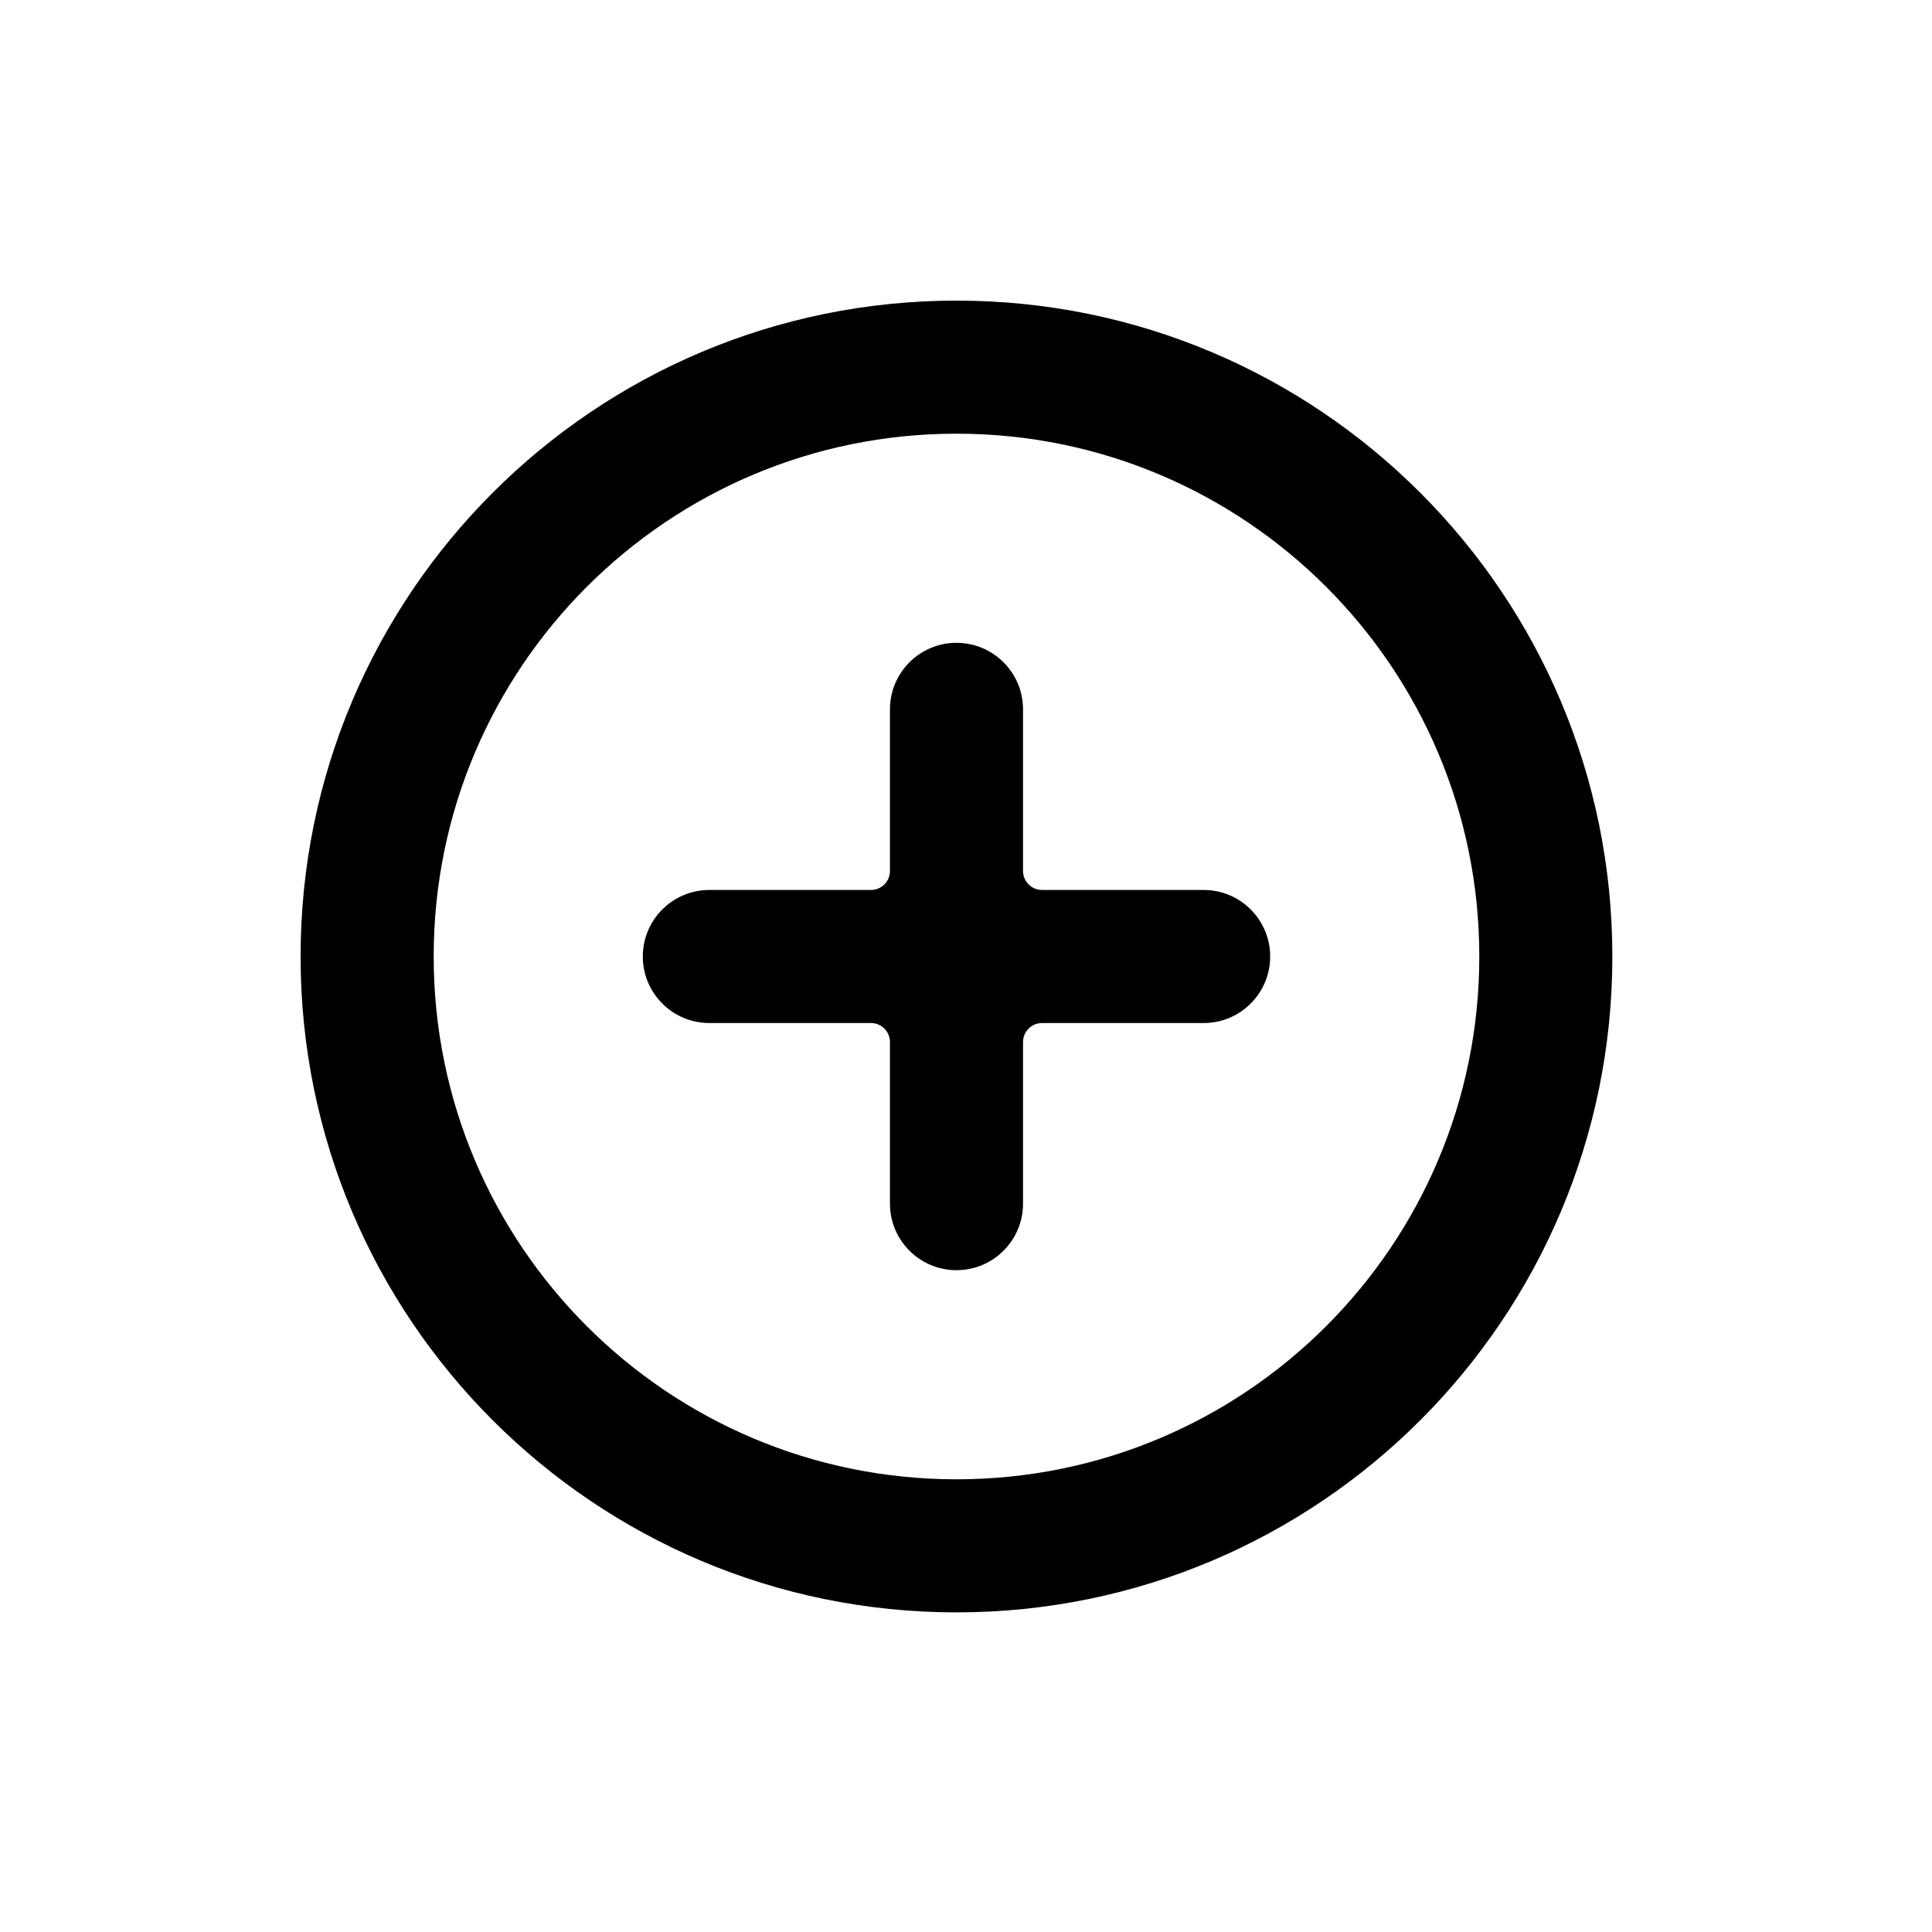 <?xml version="1.0" encoding="UTF-8"?>
<!-- Uploaded to: ICON Repo, www.svgrepo.com, Generator: ICON Repo Mixer Tools -->
<svg fill="#000000" width="800px" height="800px" version="1.1" viewBox="144 144 512 512" xmlns="http://www.w3.org/2000/svg">
 <g>
  <path d="m374.81 379.85h-42.824c-9.738 0-17.633 7.894-17.633 17.633s7.894 17.633 17.633 17.633h42.824c2.781 0 5.039 2.254 5.039 5.039v42.824c0 9.738 7.894 17.633 17.633 17.633s17.633-7.894 17.633-17.633v-42.824c0-2.785 2.254-5.039 5.039-5.039h42.824c9.738 0 17.633-7.894 17.633-17.633s-7.894-17.633-17.633-17.633h-42.824c-2.785 0-5.039-2.258-5.039-5.039v-42.824c0-9.738-7.894-17.633-17.633-17.633s-17.633 7.894-17.633 17.633v42.824c0 2.781-2.258 5.039-5.039 5.039z" fill-rule="evenodd"/>
  <path d="m397.48 536.03c76.516 0 138.55-62.031 138.55-138.55 0-76.52-62.031-138.55-138.55-138.55-76.52 0-138.55 62.027-138.55 138.55 0 76.516 62.027 138.55 138.55 138.55zm0 35.266c-95.996 0-173.82-77.82-173.82-173.81 0-95.996 77.82-173.82 173.82-173.82 95.992 0 173.81 77.82 173.81 173.82 0 95.992-77.82 173.81-173.81 173.81z"/>
 </g>
</svg>